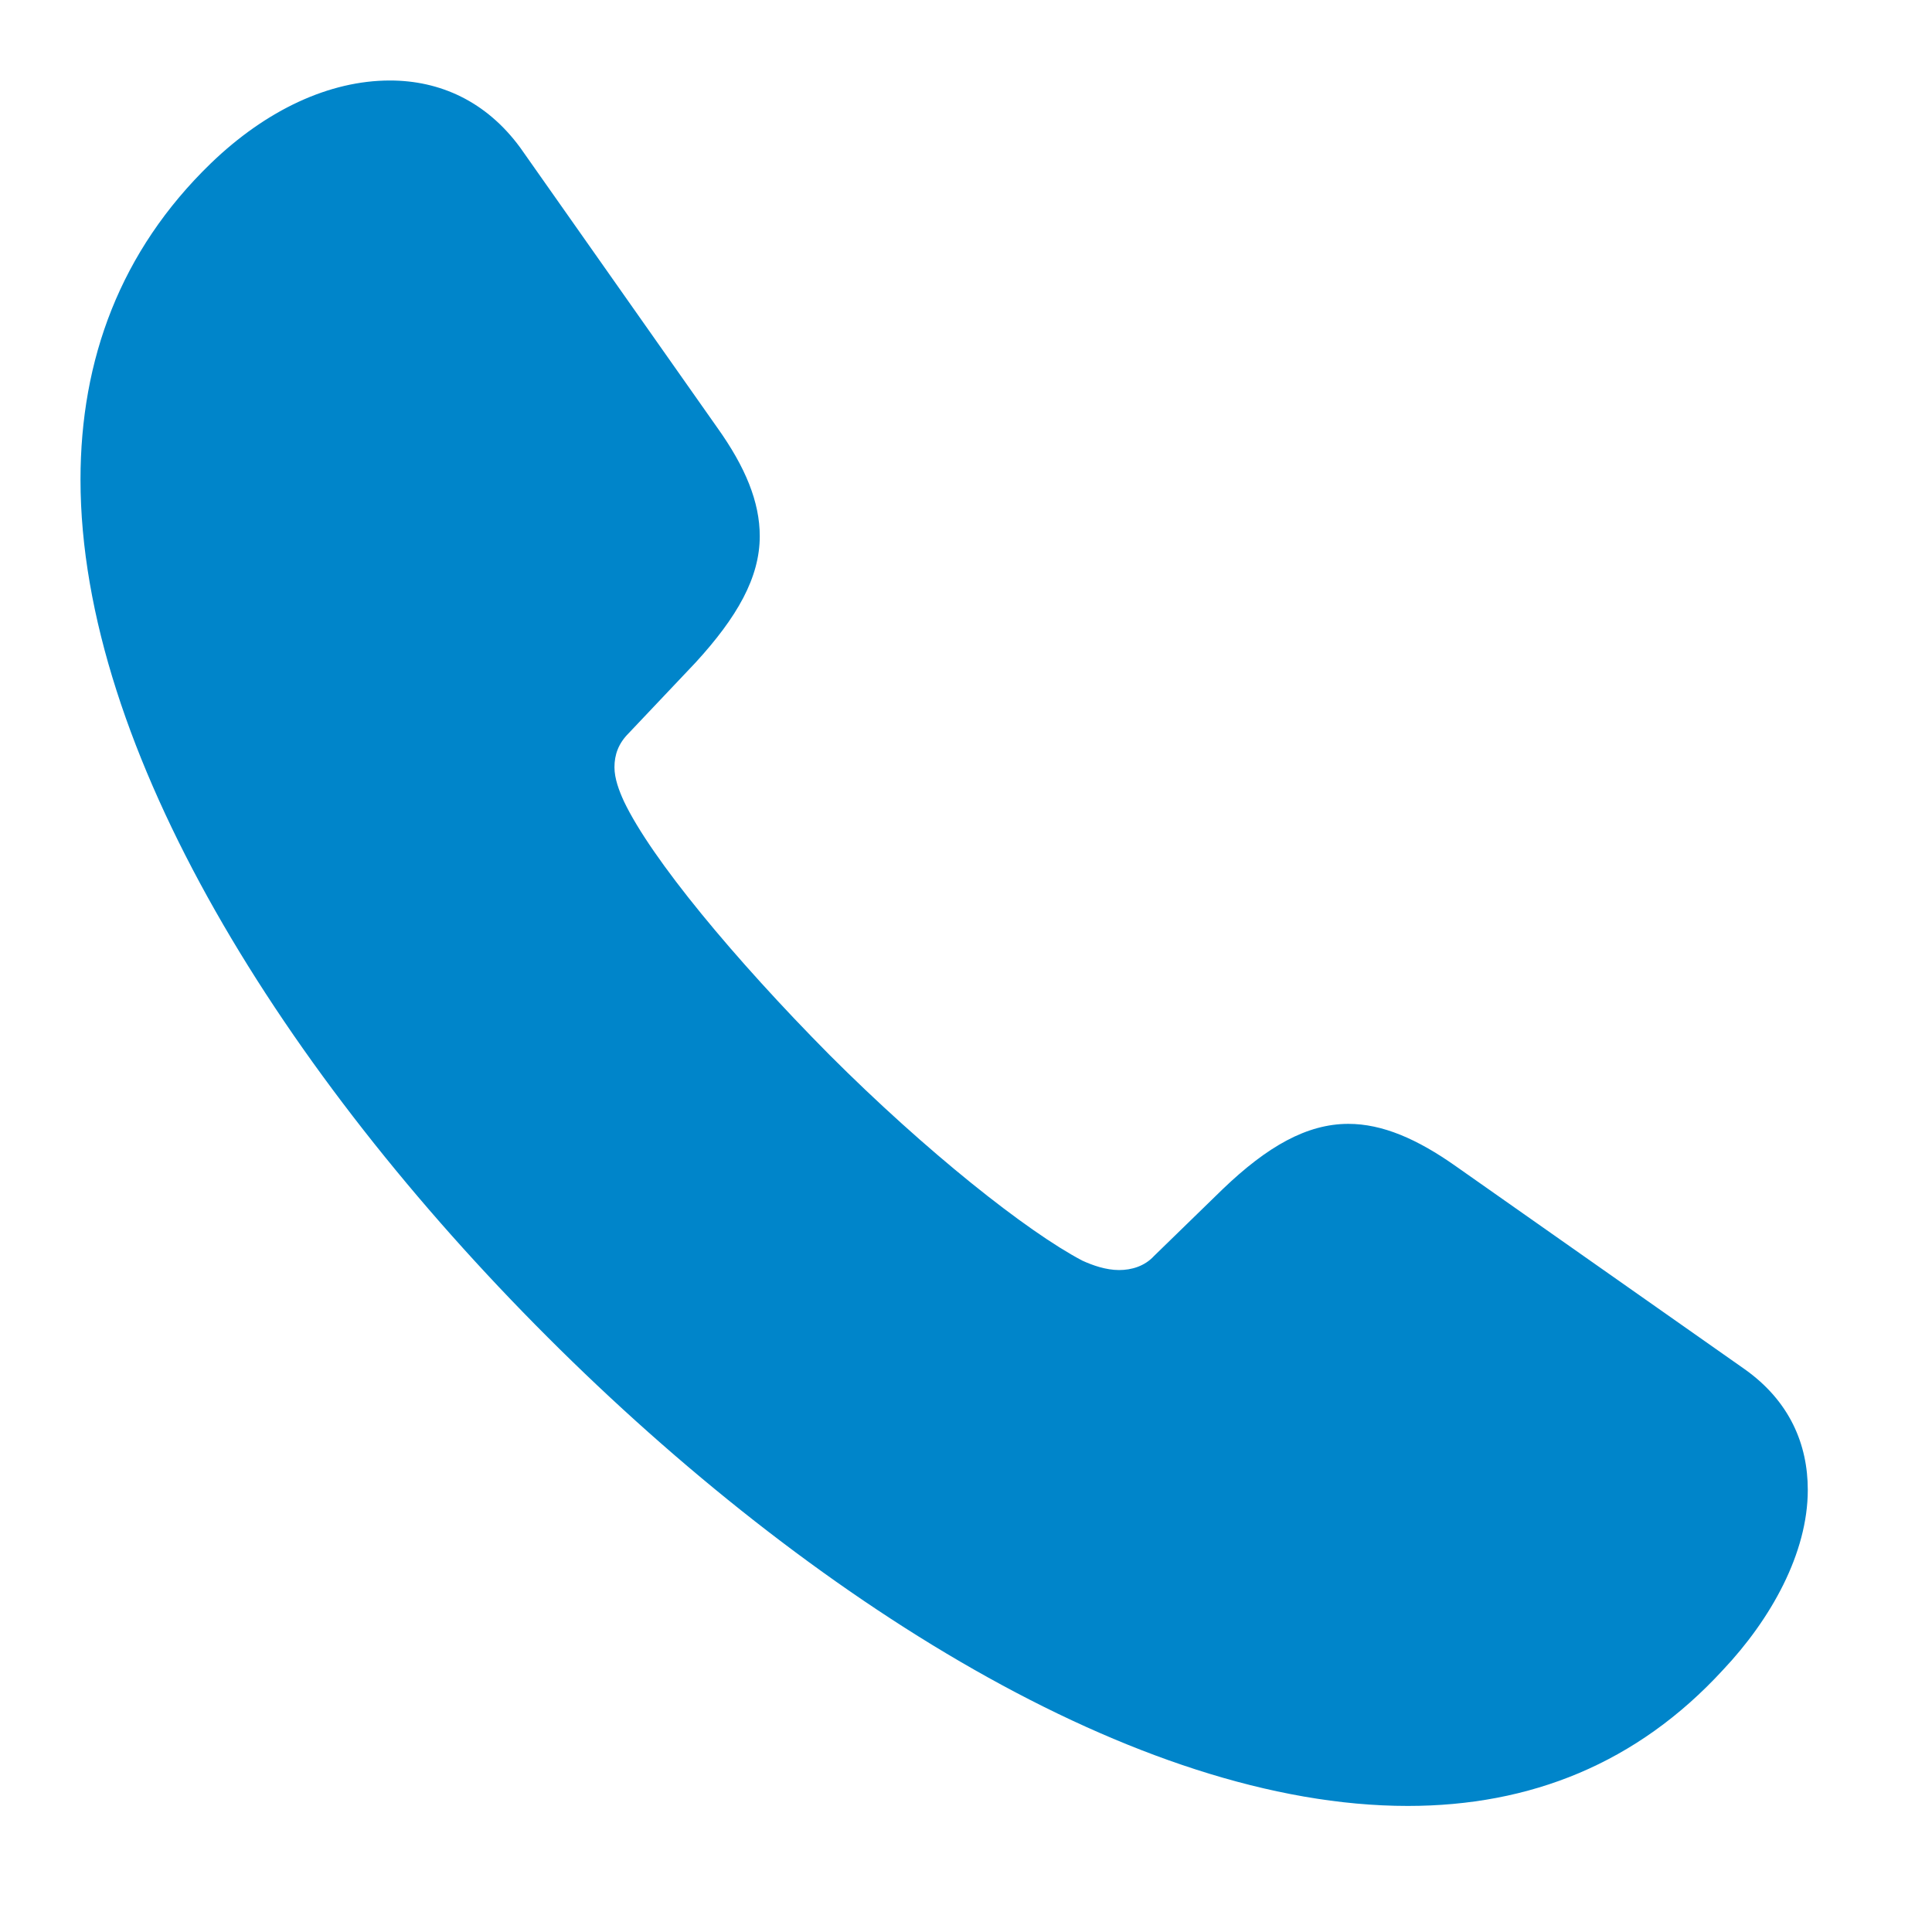 <svg width="24" height="24" viewBox="0 0 24 24" fill="none" xmlns="http://www.w3.org/2000/svg">
<path d="M6.801 16.609C10.059 19.867 14.125 22.434 17.488 22.434C19.012 22.434 20.336 21.906 21.402 20.746C22 20.113 22.457 19.293 22.457 18.508C22.457 17.945 22.234 17.406 21.672 17.008L18.086 14.488C17.605 14.148 17.172 13.961 16.75 13.961C16.234 13.961 15.742 14.242 15.191 14.77L14.336 15.602C14.219 15.73 14.055 15.777 13.902 15.777C13.738 15.777 13.574 15.719 13.445 15.66C12.754 15.297 11.5 14.301 10.305 13.105C9.121 11.91 8.09 10.668 7.75 9.953C7.691 9.824 7.633 9.672 7.633 9.531C7.633 9.379 7.68 9.238 7.809 9.109L8.641 8.23C9.156 7.668 9.438 7.176 9.438 6.66C9.438 6.238 9.262 5.805 8.91 5.312L6.461 1.832C6.039 1.258 5.465 1 4.844 1C4.094 1 3.309 1.363 2.617 2.031C1.492 3.121 1 4.469 1 5.957C1 9.309 3.531 13.34 6.801 16.609Z" fill="#0085CA"/>
</svg>
